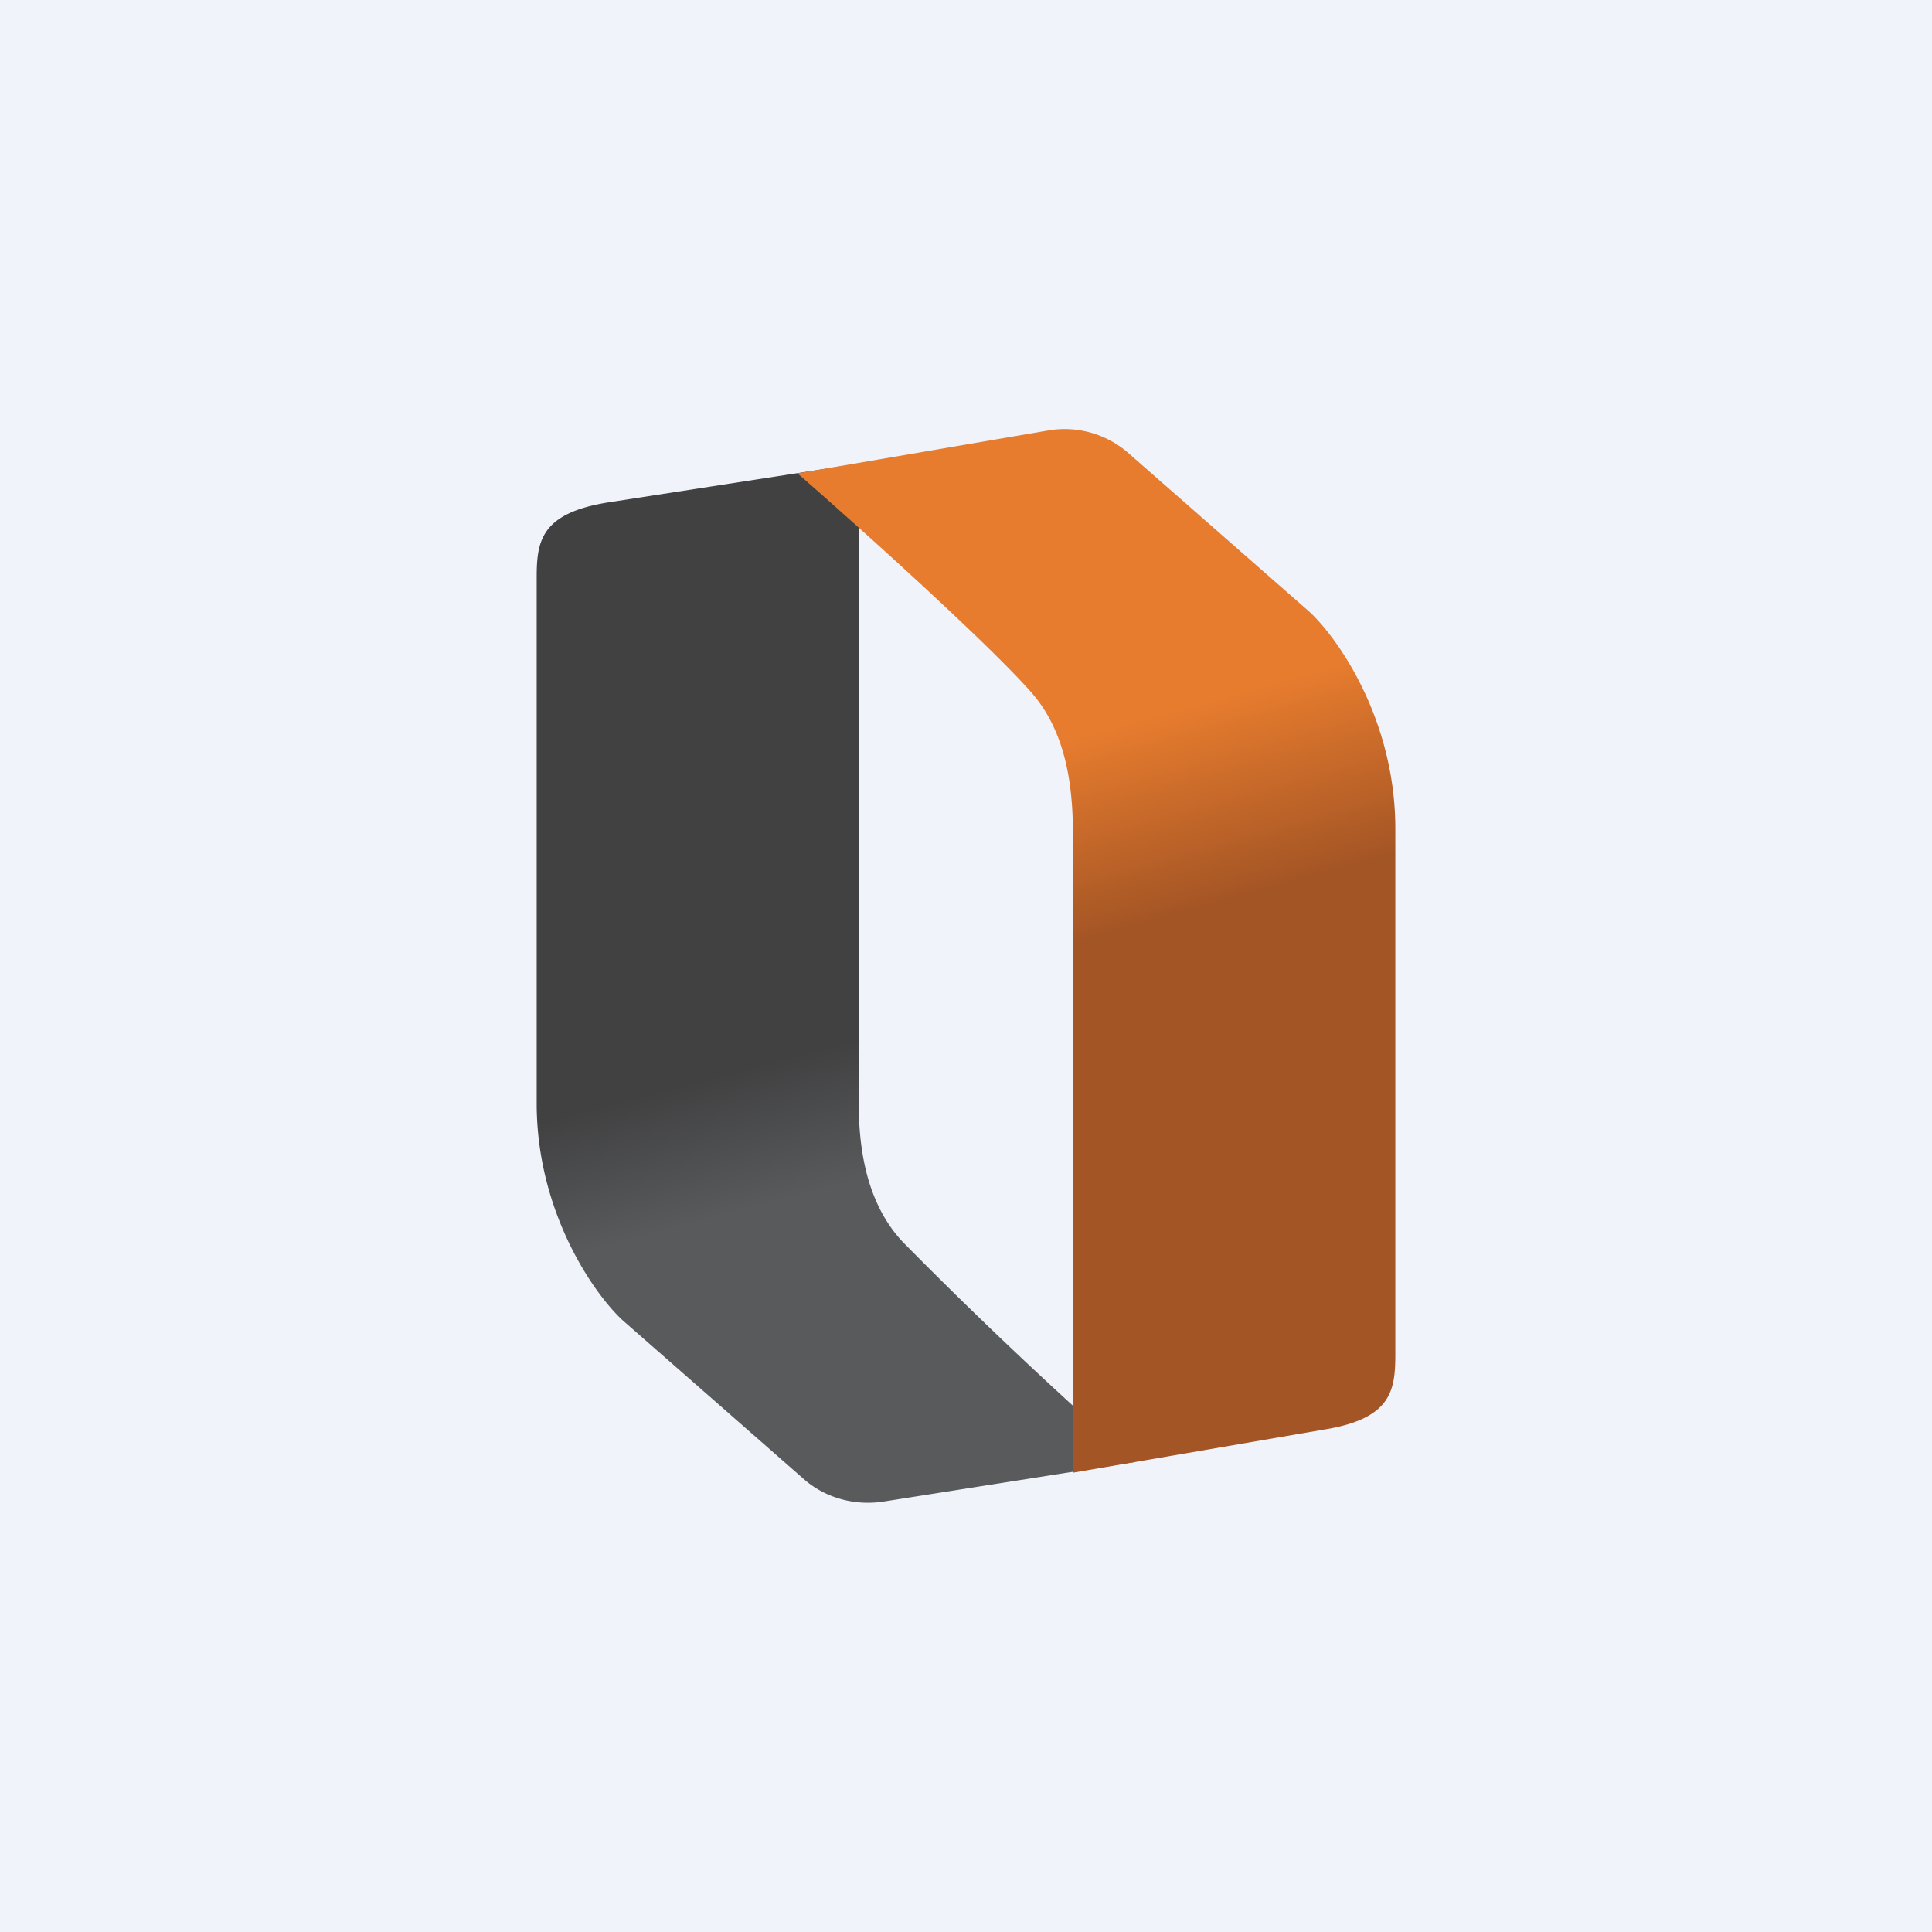 <!-- by TradingView --><svg width="18" height="18" viewBox="0 0 18 18" xmlns="http://www.w3.org/2000/svg"><path fill="#F0F3FA" d="M0 0h18v18H0z"/><path d="M8 10.1V4.32l-2.33.36c-.63.1-.67.36-.67.7v4.9c0 1.01.53 1.77.8 2.02l1.7 1.49c.2.17.47.24.73.2l2.35-.37a42.07 42.07 0 0 1-2.17-2.05C7.97 11.1 8 10.4 8 10.1Z" fill="url(#aoge2d252)"/><path d="M10 7.9v5.82l2.33-.4c.63-.1.67-.36.67-.7v-4.9c0-1.01-.53-1.77-.8-2.02l-1.7-1.49a.9.9 0 0 0-.73-.2l-2.34.4c.55.48 1.73 1.54 2.16 2.02.44.48.4 1.18.41 1.47Z" fill="url(#boge2d252)"/><defs><linearGradient id="aoge2d252" x1="4.79" y1="5.29" x2="7.11" y2="14.18" gradientUnits="userSpaceOnUse"><stop offset=".55" stop-color="#414142"/><stop offset=".69" stop-color="#595A5C"/></linearGradient><linearGradient id="boge2d252" x1="12.36" y1="12.3" x2="10.11" y2="4.24" gradientUnits="userSpaceOnUse"><stop offset=".48" stop-color="#A45525"/><stop offset=".7" stop-color="#E77C2E"/></linearGradient></defs></svg>